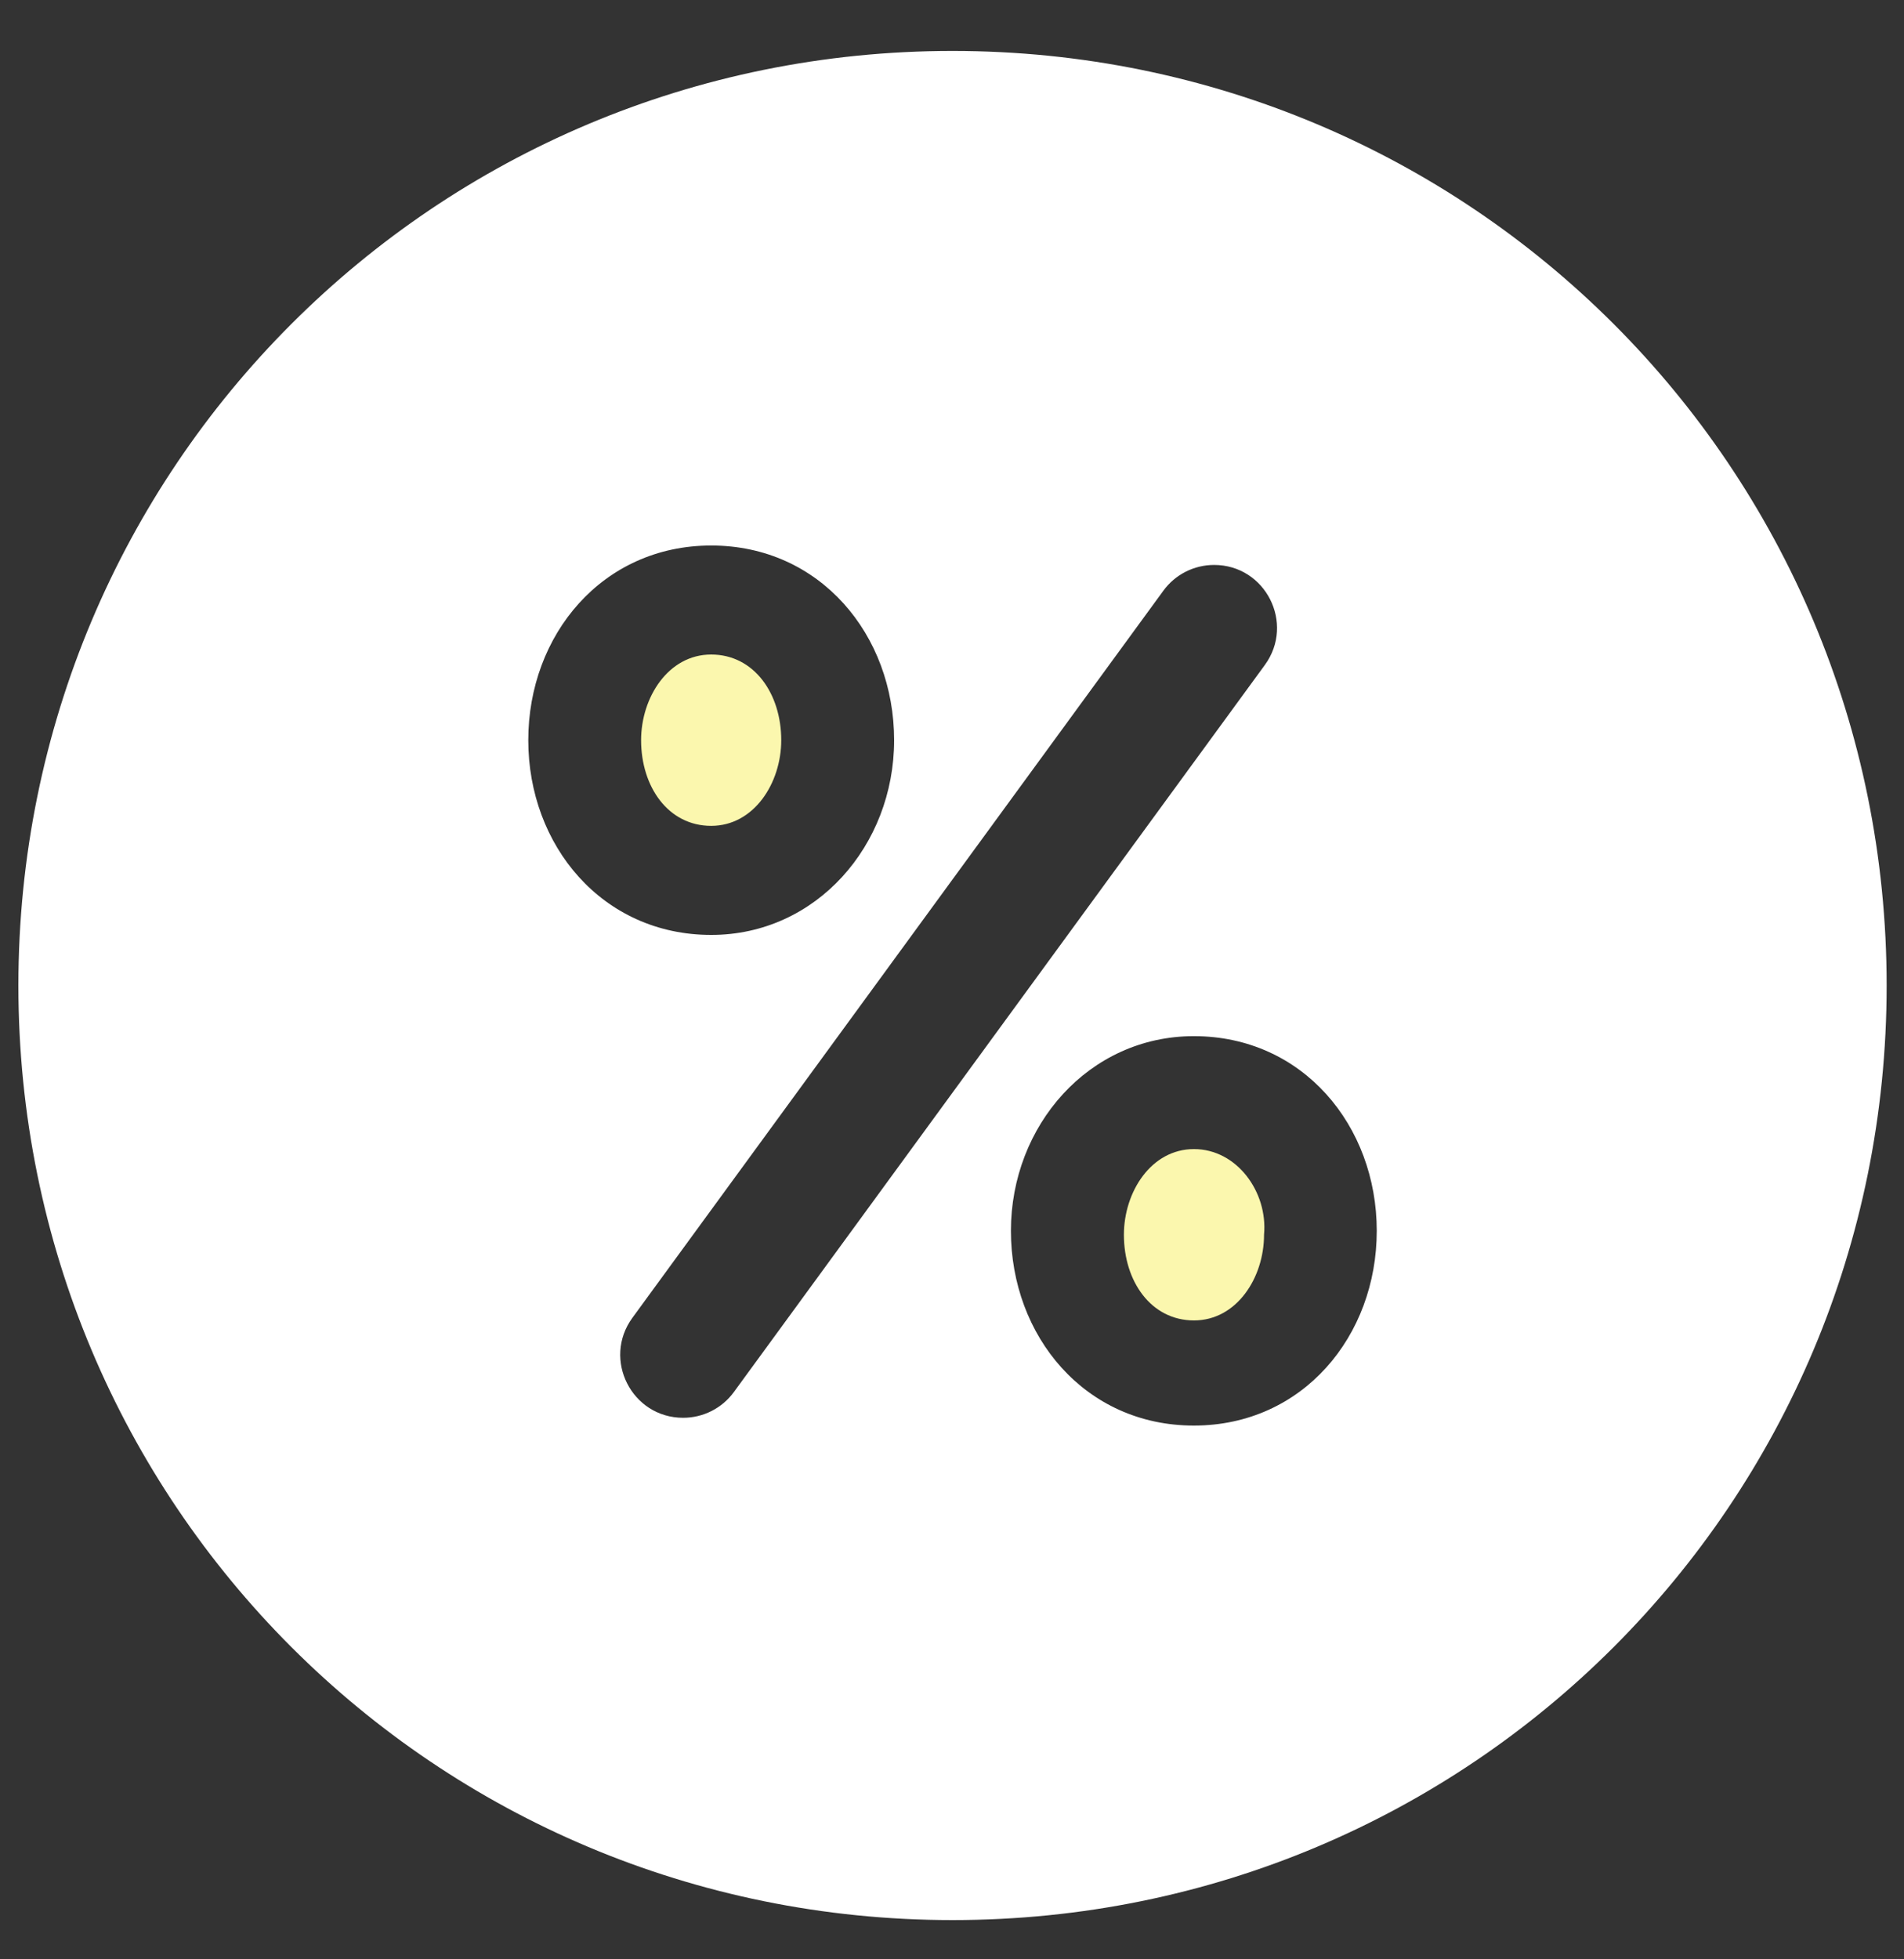 <svg xmlns="http://www.w3.org/2000/svg" width="35" height="36" viewBox="0 0 35 36" fill="none"><rect x="0" y="0" width="35" height="36" fill="#333333" stroke="none"/><path d="M17.51 0.936C7.994 0.936 0.338 8.592 0.338 18.108C0.338 27.624 7.994 35.279 17.51 35.279C27.026 35.279 34.681 27.624 34.681 18.108C34.681 8.592 27.026 0.936 17.51 0.936ZM13.074 10.023C15.077 10.023 16.436 11.668 16.436 13.6C16.436 15.532 15.005 17.178 13.074 17.178C11.07 17.178 9.711 15.532 9.711 13.6C9.711 11.668 11.07 10.023 13.074 10.023ZM12.558 26.05C11.613 26.05 11.068 24.976 11.625 24.213L21.385 10.854C21.602 10.556 21.949 10.38 22.318 10.38C23.263 10.38 23.808 11.454 23.251 12.218L13.491 25.576C13.274 25.874 12.927 26.05 12.558 26.05ZM21.946 26.193C19.942 26.193 18.583 24.547 18.583 22.615C18.583 20.683 20.014 19.038 21.946 19.038C23.949 19.038 25.308 20.683 25.308 22.615C25.308 24.547 23.949 26.193 21.946 26.193Z" fill="white"></path><path d="M21.948 21.113C21.161 21.113 20.66 21.9 20.66 22.687C20.66 23.546 21.161 24.261 21.948 24.261C22.735 24.261 23.236 23.474 23.236 22.687C23.308 21.9 22.735 21.113 21.948 21.113Z" fill="#FBF7AE"></path><path d="M13.073 15.174C13.86 15.174 14.361 14.387 14.361 13.6C14.361 12.742 13.86 12.026 13.073 12.026C12.286 12.026 11.785 12.813 11.785 13.6C11.785 14.459 12.286 15.174 13.073 15.174Z" fill="#FBF7AE"></path></svg>